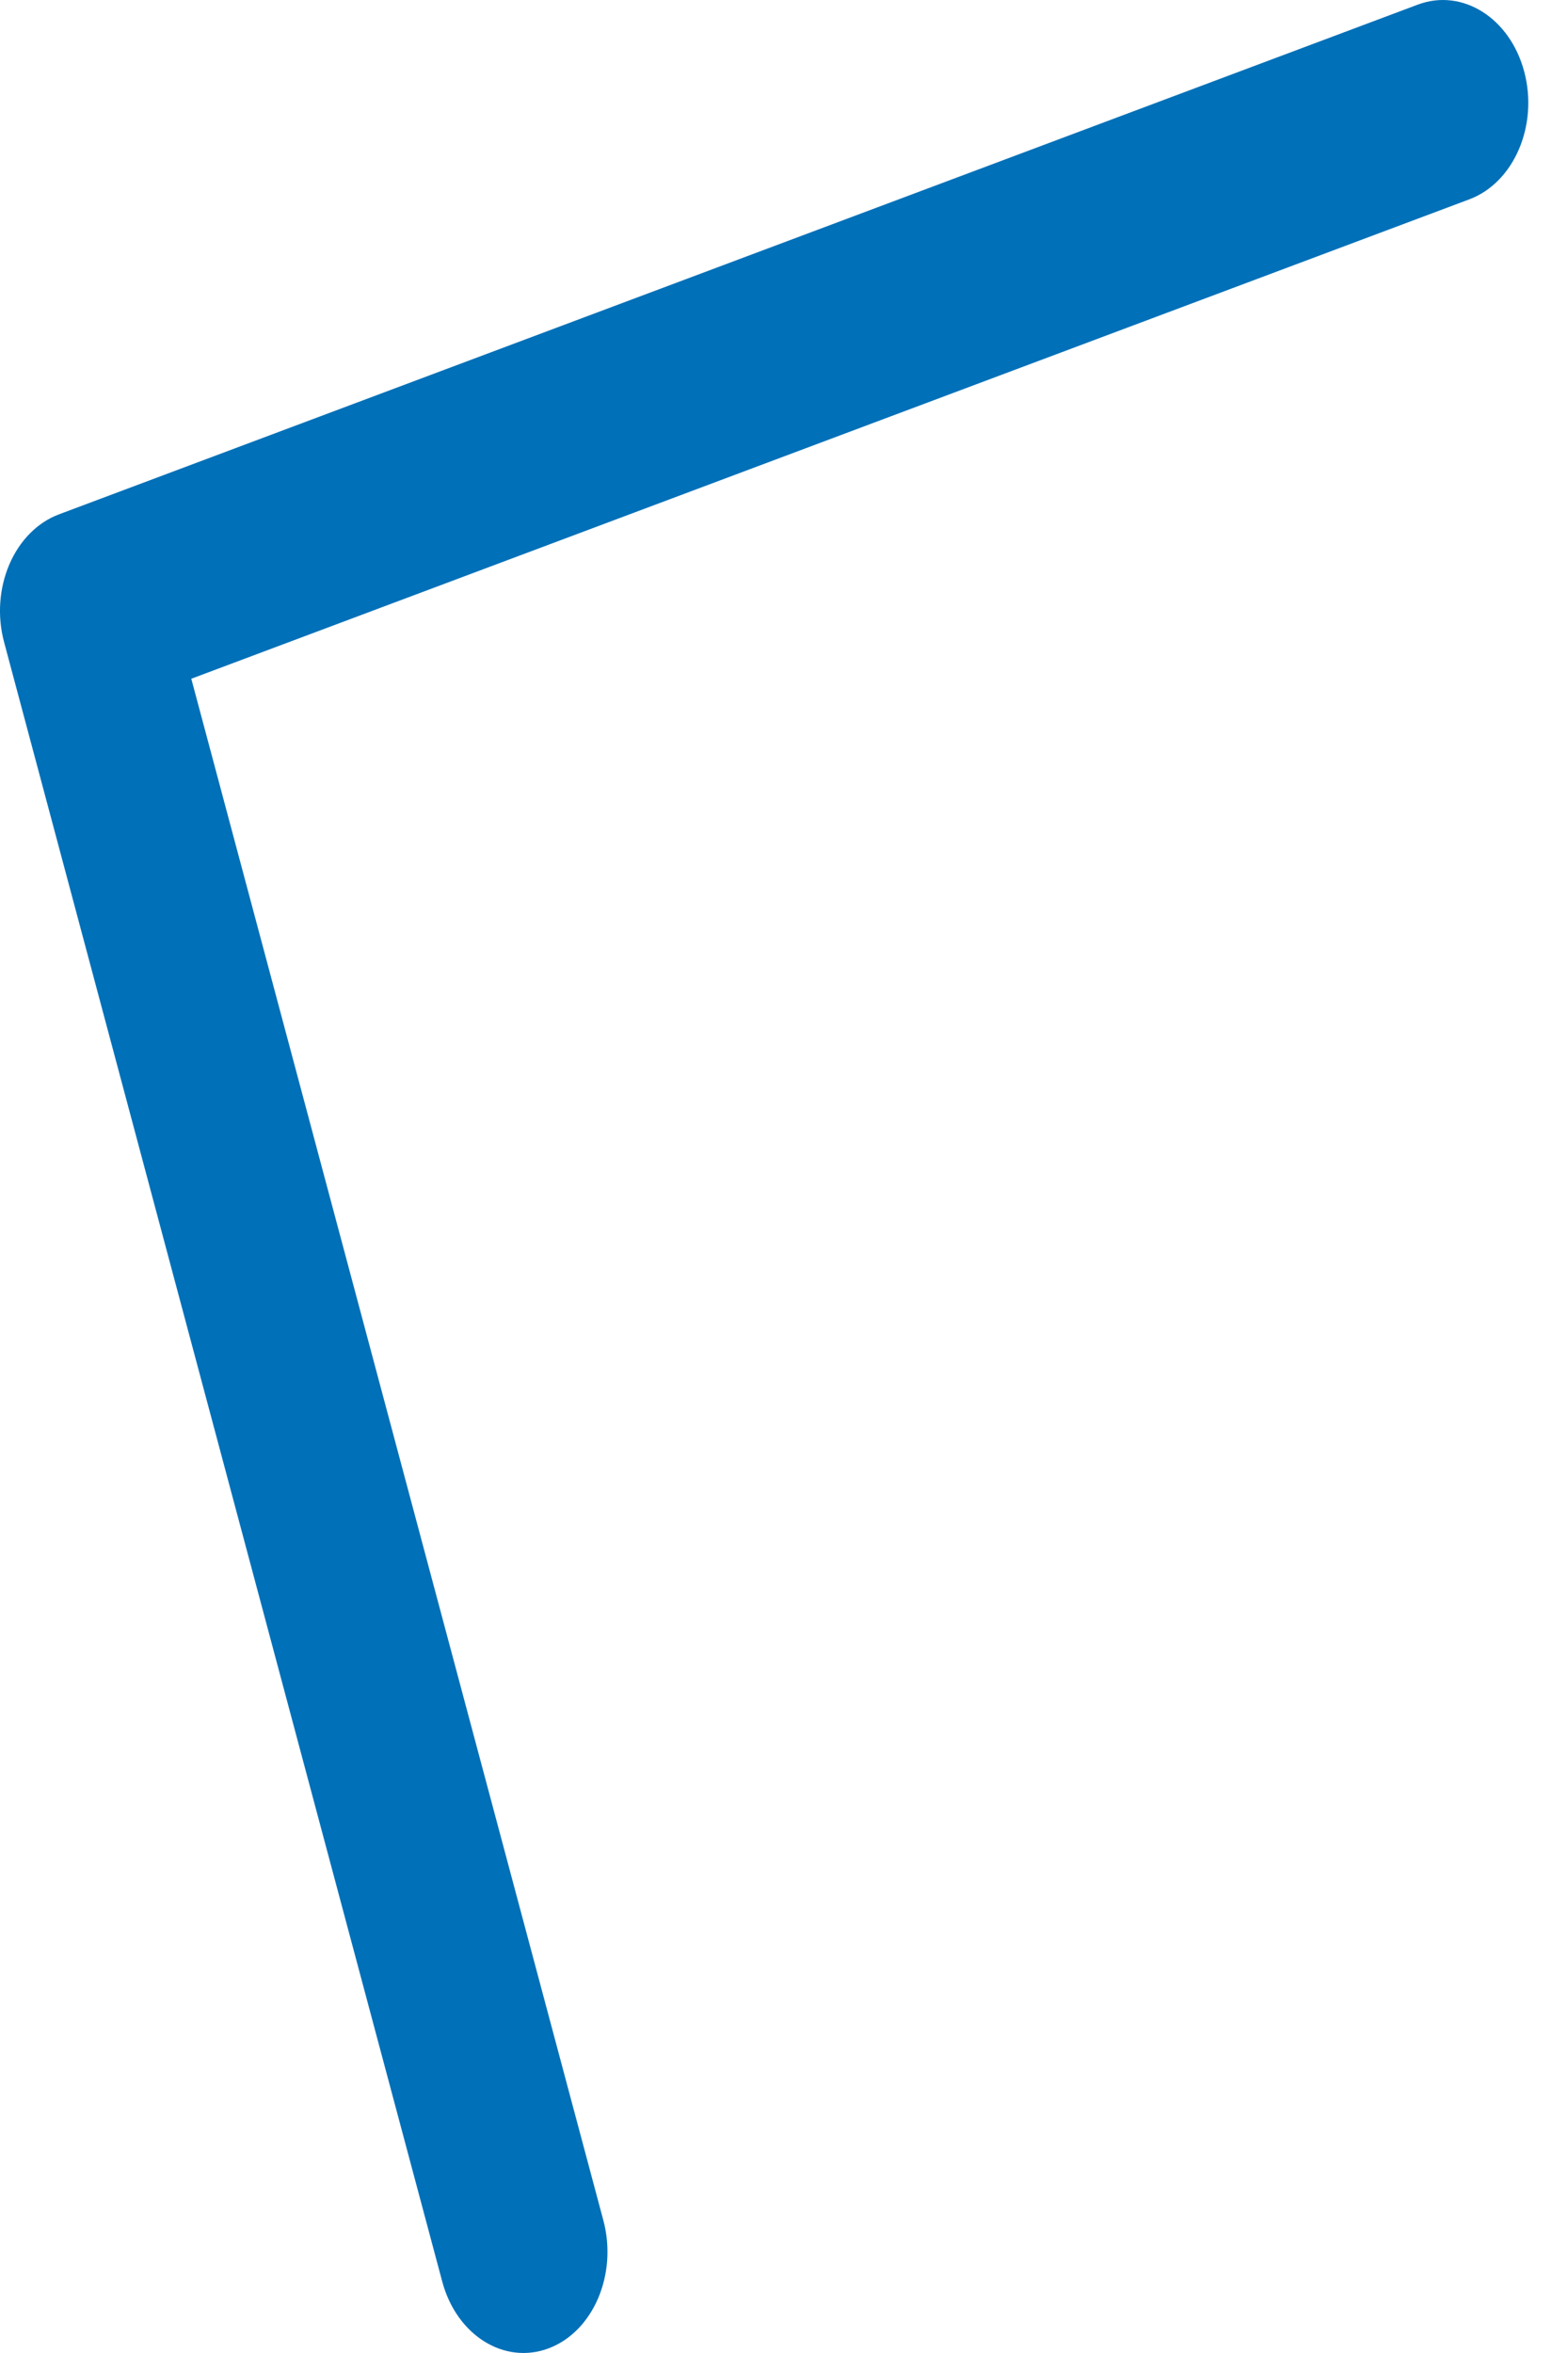 <?xml version="1.0" encoding="UTF-8"?> <svg xmlns="http://www.w3.org/2000/svg" width="32" height="48" viewBox="0 0 32 48" fill="none"> <path d="M1.202 10.493L28.935 0.094C29.844 -0.246 30.816 0.366 31.107 1.463C31.398 2.56 30.896 3.725 29.987 4.066L3.904 13.846L12.314 45.297C12.606 46.393 12.108 47.56 11.2 47.904C10.745 48.076 10.273 48.009 9.88 47.762C9.487 47.515 9.171 47.089 9.025 46.542L0.084 13.101C-0.058 12.574 -0.019 12.003 0.191 11.513C0.401 11.024 0.765 10.657 1.202 10.493Z" fill="#0070B8"></path> </svg> 